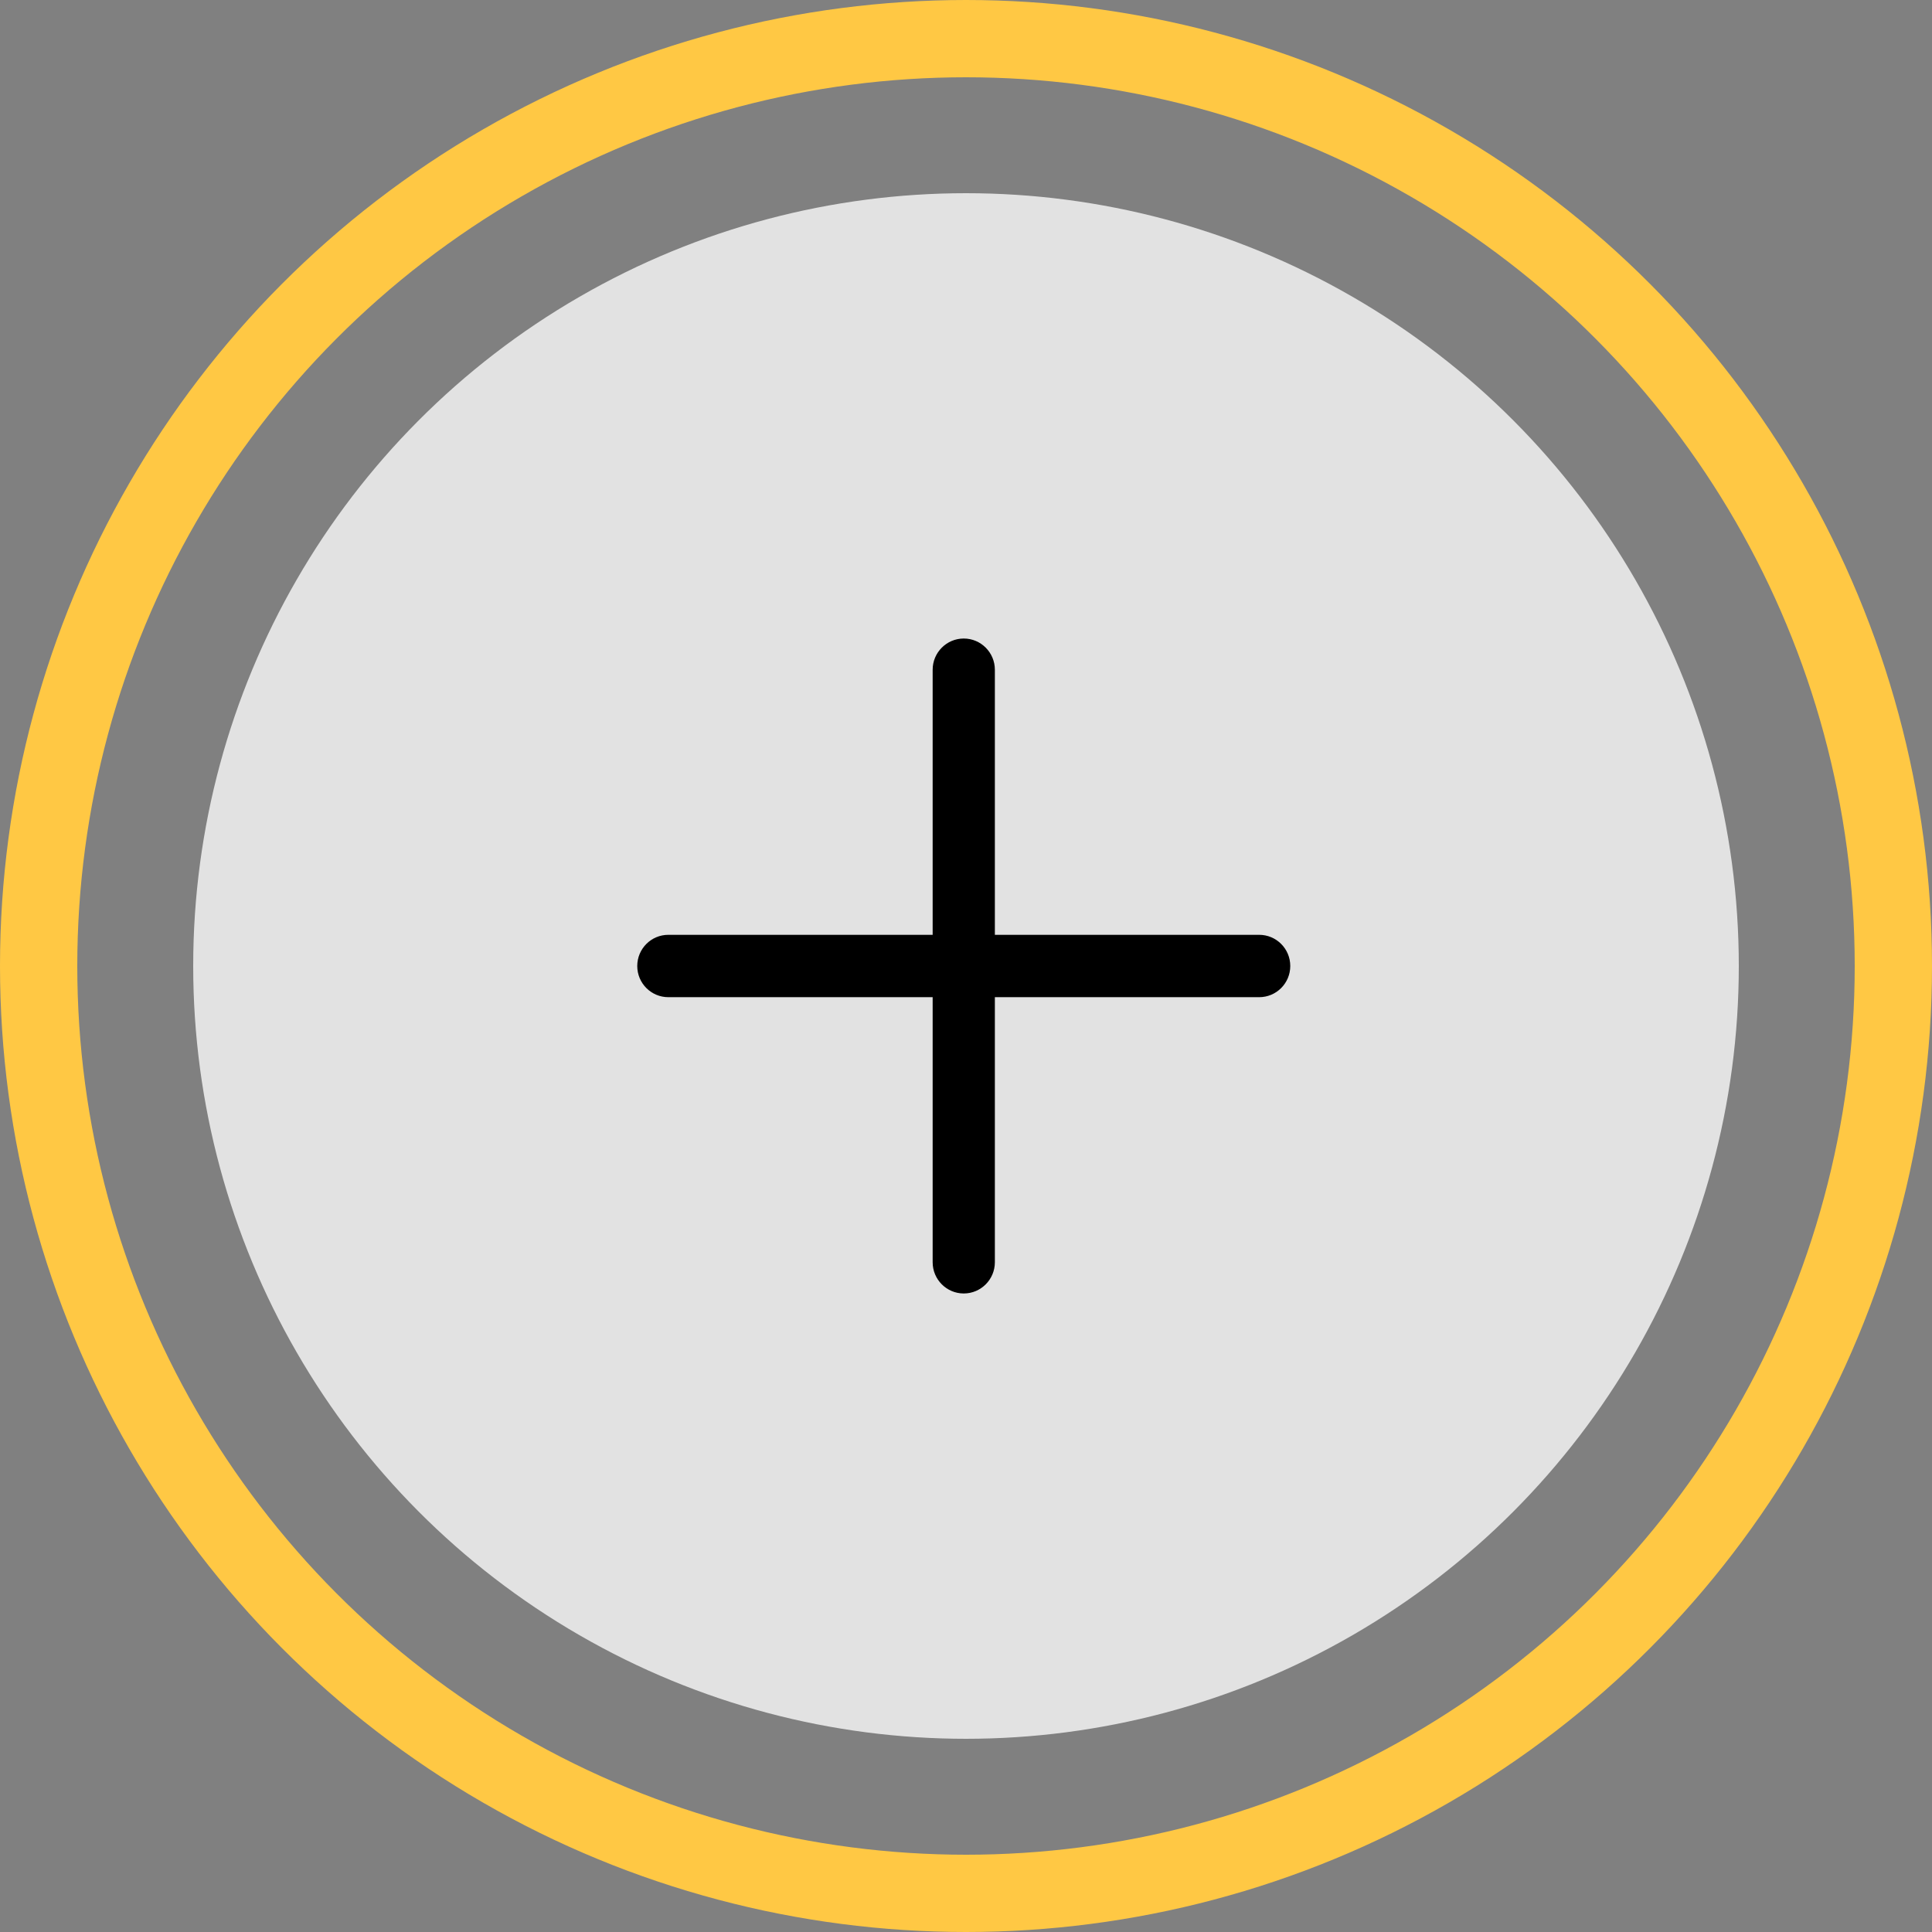 <?xml version="1.0" encoding="UTF-8"?>
<svg width="50px" height="50px" viewBox="0 0 50 50" version="1.1" xmlns="http://www.w3.org/2000/svg" xmlns:xlink="http://www.w3.org/1999/xlink">
    <rect x="0" y="0" width="50" height="50" fill="#808080" stroke="none"/>
    <title>plus</title>
    <g id="Page-1" stroke="none" stroke-width="1" fill="none" fill-rule="evenodd">
        <g id="MS-157_Aex_Maserati_MDU_Exterior" transform="translate(-470, -1271)" fill-rule="nonzero">
            <g id="Key-Features" transform="translate(172, 1210)">
                <g id="KF-CLOSED" transform="translate(0, 54)">
                    <g id="KF-1">
                        <g id="plus" transform="translate(299, 8)">
                            <circle id="Oval" fill="#FFFFFF" opacity="0.77" cx="24" cy="24" r="20"></circle>
                            <circle id="Oval" stroke="#FFC844" stroke-width="2" cx="24" cy="24" r="24"></circle>
                            <path d="M23.942,15.525 C23.498,15.525 23.137,15.887 23.137,16.333 L23.137,23.193 L16.297,23.193 C15.852,23.193 15.492,23.554 15.492,24 C15.492,24.446 15.852,24.807 16.297,24.807 L23.137,24.807 L23.137,31.667 C23.137,32.113 23.498,32.475 23.942,32.475 C24.386,32.475 24.747,32.113 24.747,31.667 L24.747,24.807 L31.587,24.807 C32.032,24.807 32.392,24.446 32.392,24 C32.392,23.554 32.032,23.193 31.587,23.193 L24.747,23.193 L24.747,16.333 C24.747,15.887 24.386,15.525 23.942,15.525 Z" id="Path" fill="#000000"></path>
                        </g>
                    </g>
                </g>
            </g>
        </g>
    </g>
</svg>